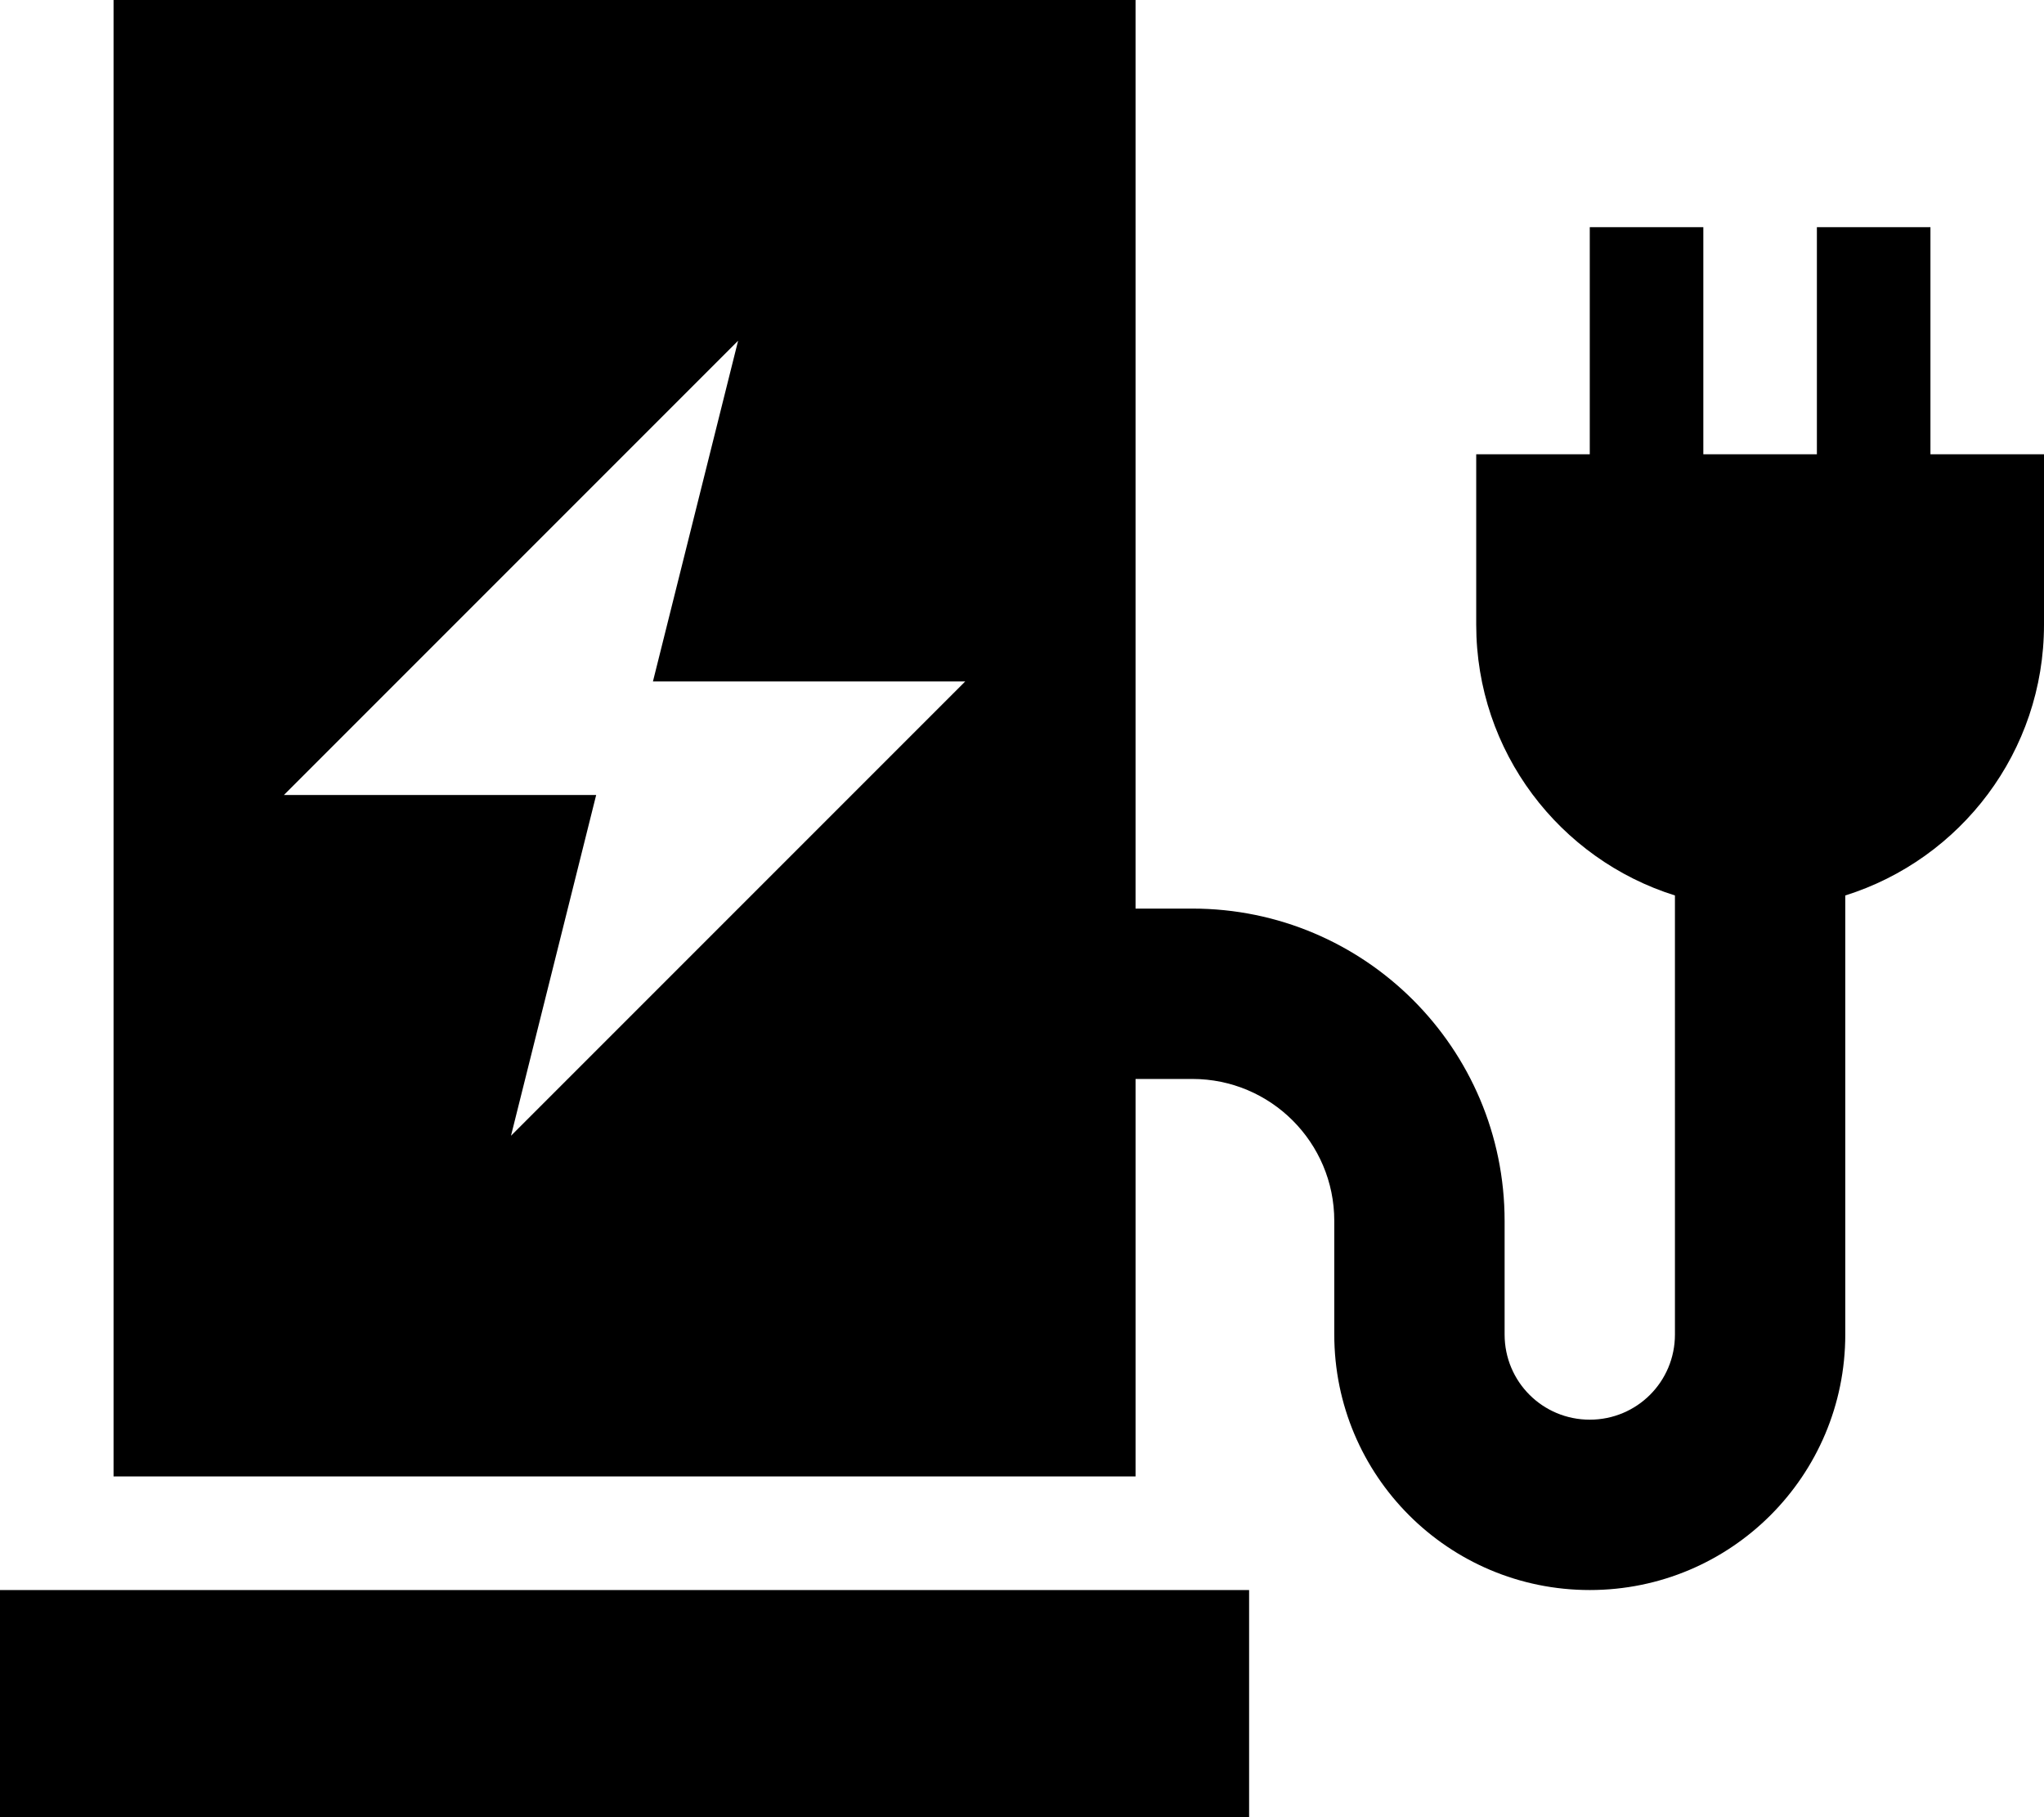 <svg xmlns="http://www.w3.org/2000/svg" viewBox="0 0 576 512"><!--! Font Awesome Pro 6.7.1 by @fontawesome - https://fontawesome.com License - https://fontawesome.com/license (Commercial License) Copyright 2024 Fonticons, Inc. --><path d="M320 0L32 0l0 416 288 0 0-112 16 0c22.1 0 40 17.9 40 40l0 32c0 39.8 32.2 72 72 72s72-32.2 72-72l0-123.7c32.5-10.2 56-40.5 56-76.3l0-48-32 0 0-48 0-16-32 0 0 16 0 48-32 0 0-48 0-16-32 0 0 16 0 48-32 0 0 48c0 35.8 23.5 66.1 56 76.3L472 376c0 13.3-10.7 24-24 24s-24-10.7-24-24l0-32c0-48.6-39.4-88-88-88l-16 0L320 0zM208 96l-24 96 88 0L144 320l24-96-88 0L208 96zM352 448L0 448l0 64 352 0 0-64z"/></svg>